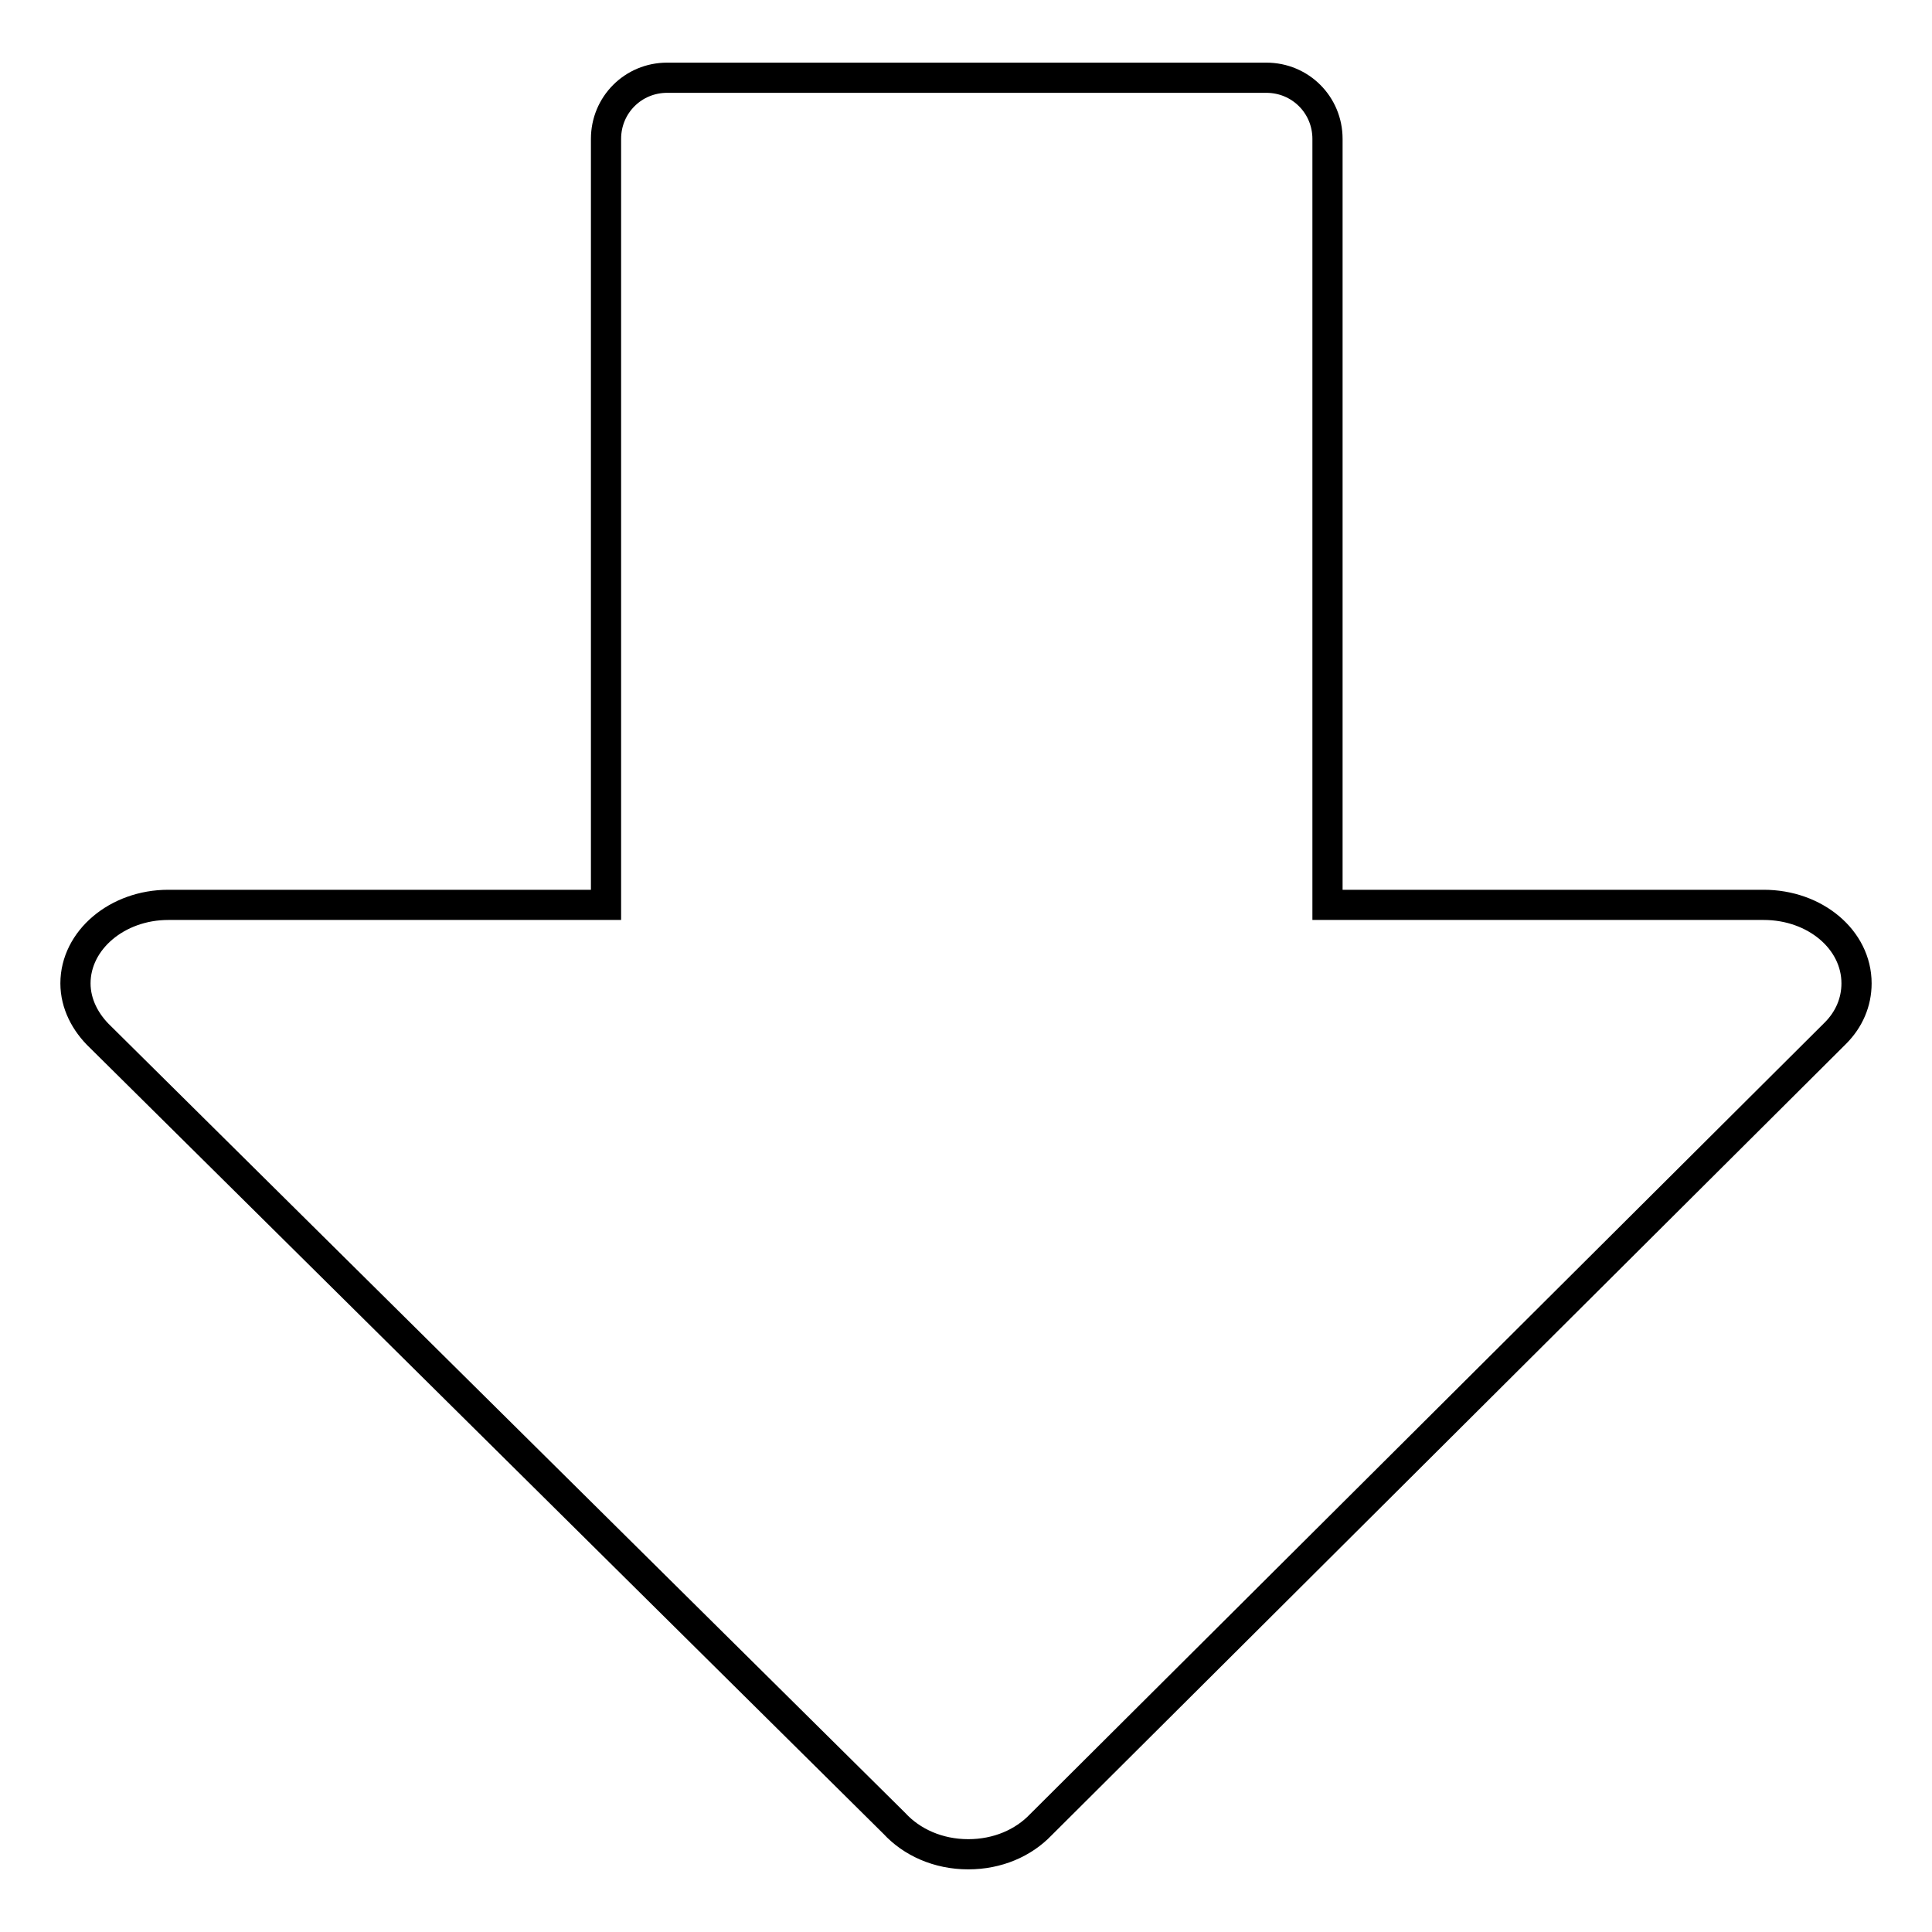 <?xml version="1.0" encoding="utf-8"?>
<!-- Svg Vector Icons : http://www.onlinewebfonts.com/icon -->
<!DOCTYPE svg PUBLIC "-//W3C//DTD SVG 1.1//EN" "http://www.w3.org/Graphics/SVG/1.1/DTD/svg11.dtd">
<svg version="1.1" xmlns="http://www.w3.org/2000/svg" xmlns:xlink="http://www.w3.org/1999/xlink" x="0px" y="0px" viewBox="0 0 256 256" enable-background="new 0 0 256 256" xml:space="preserve">
<g><g><path stroke-width="4" fill-opacity="0" stroke="#000000"  d="M246,130.3c0-5.8-5.5-10.4-12.3-10.4l0,0h-57.8V18.4c0-4.5-3.6-8.1-8.1-8.1H88.4c-4.5,0-8.1,3.6-8.1,8.1v101.5l-58,0c-6.8,0-12.3,4.7-12.3,10.4c0,2.7,1.3,5.2,3.3,7.1l105.2,104.2c2.3,2.5,5.8,4.1,9.8,4.1c3.9,0,7.3-1.5,9.6-3.9l0,0L243.1,137c0,0,0,0,0.1-0.1l0,0l0,0C245,135.1,246,132.8,246,130.3L246,130.3z"/></g></g>
</svg>